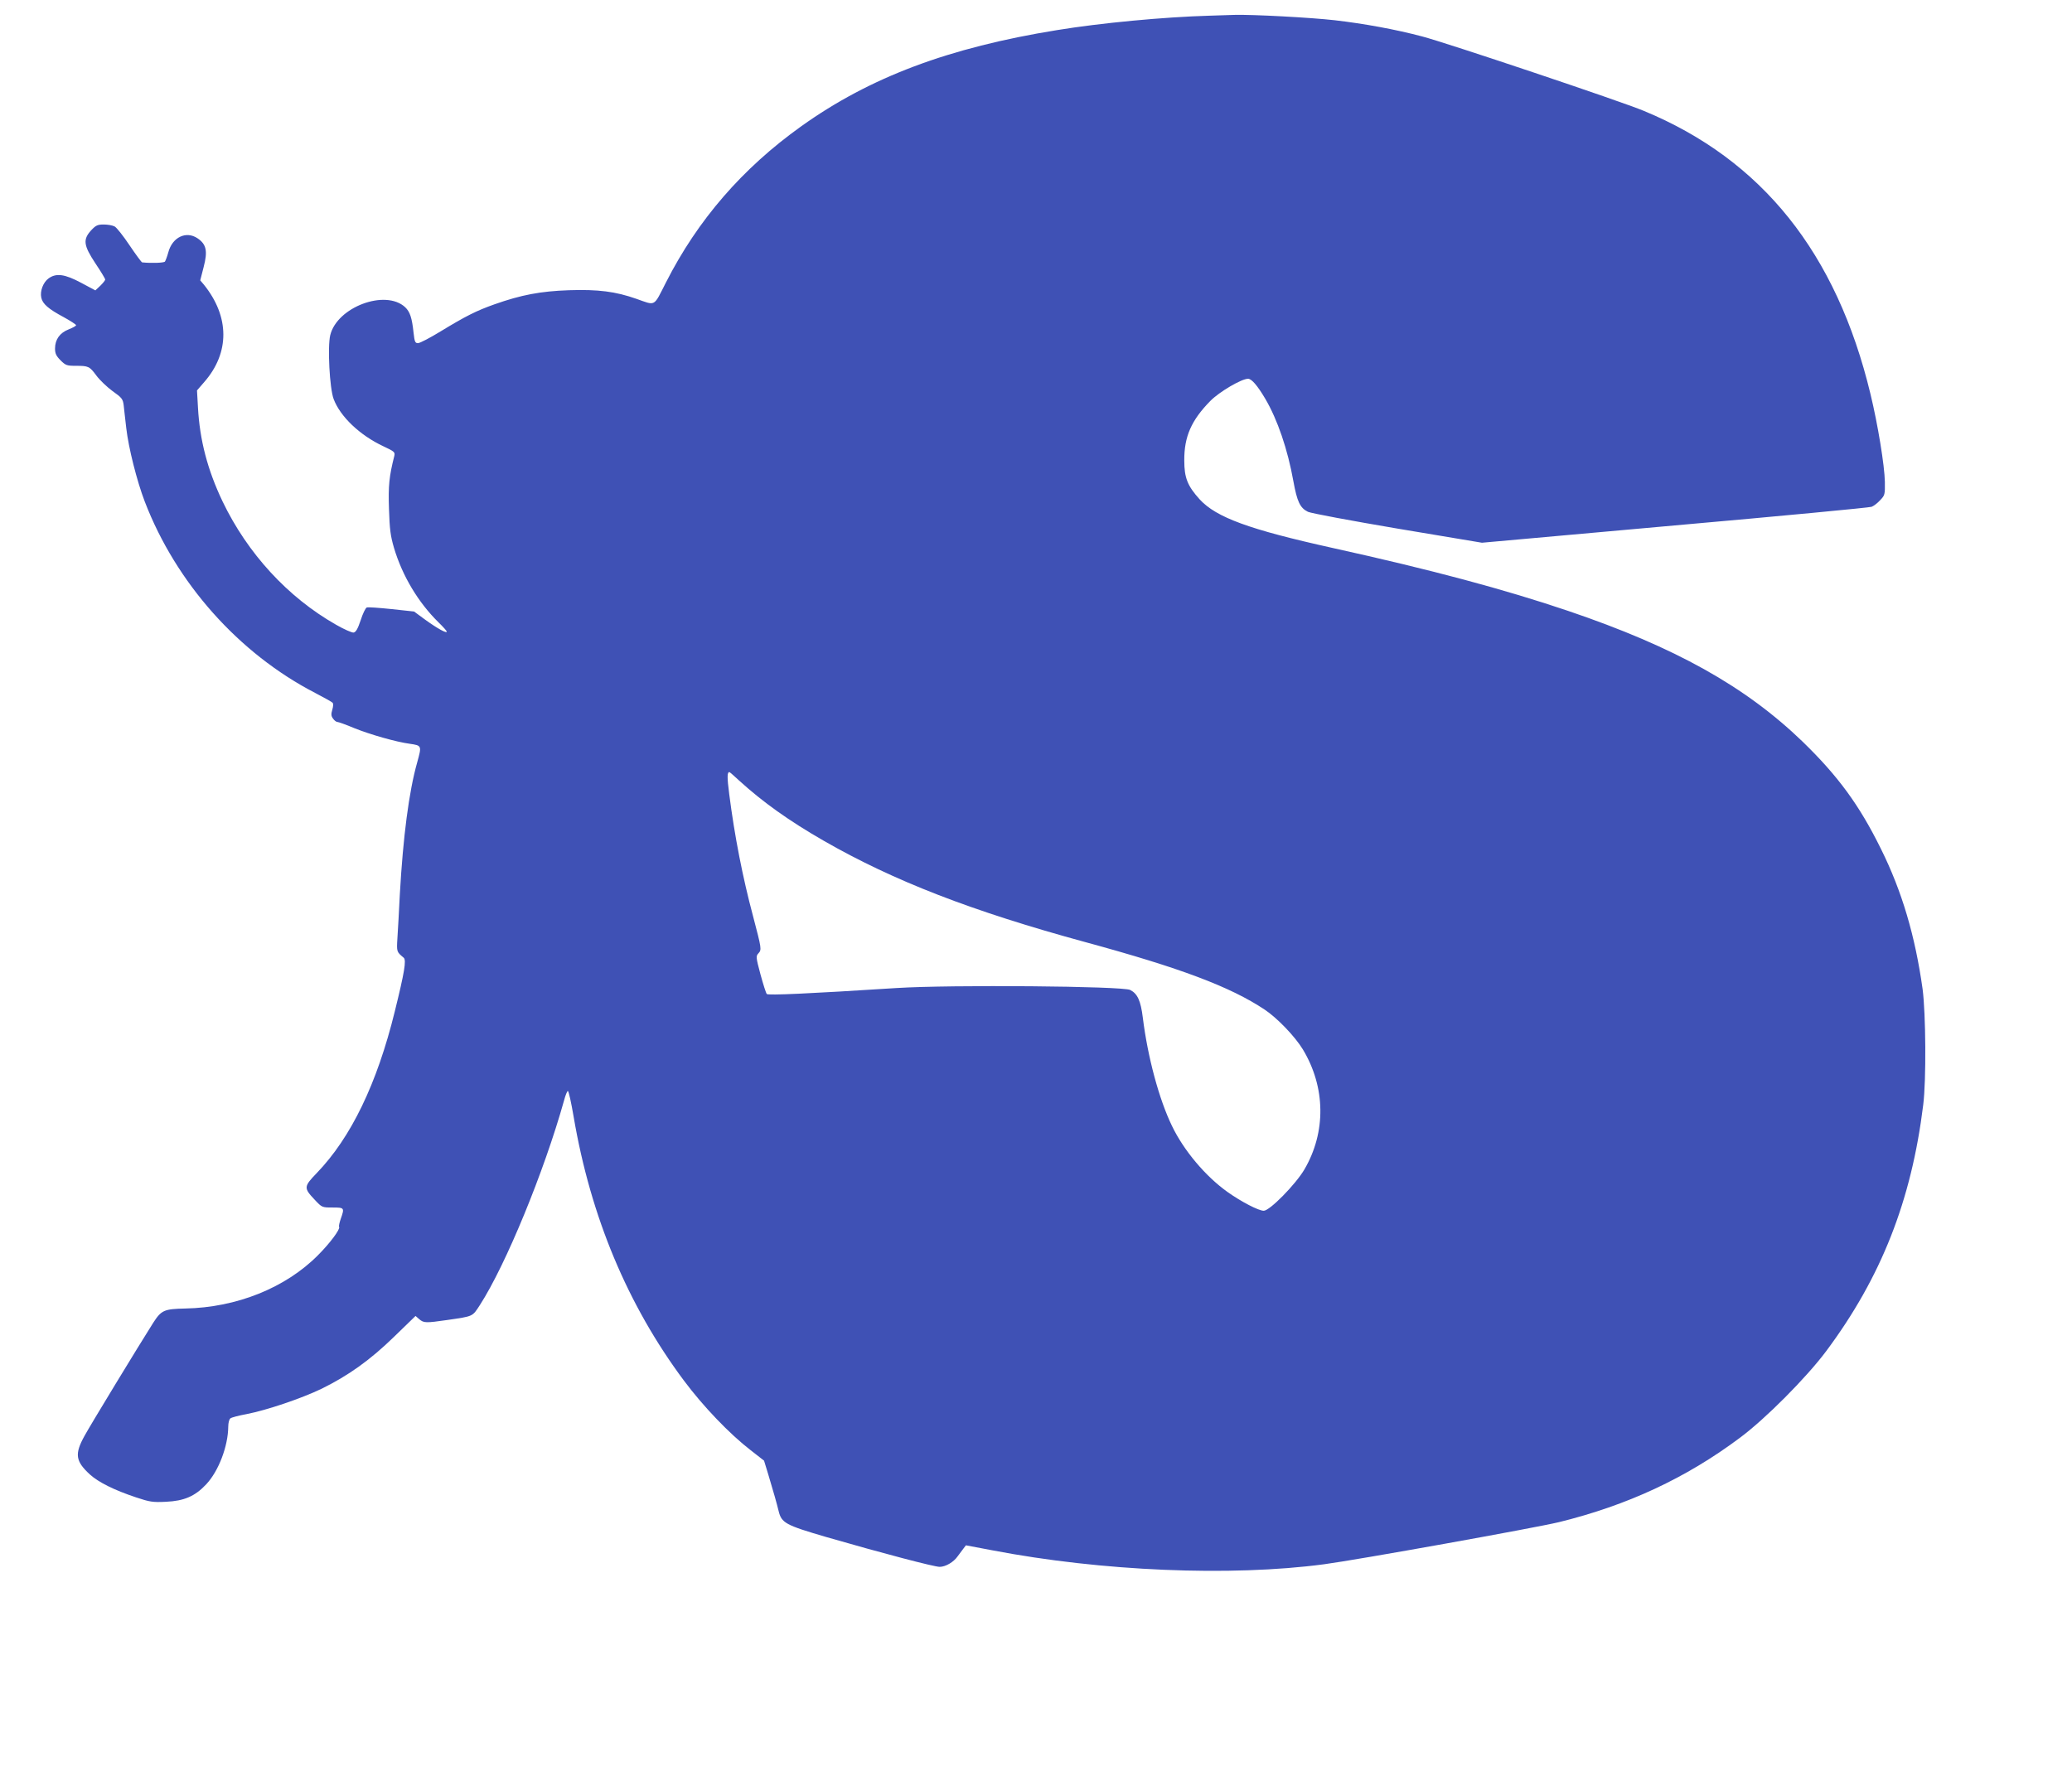 <?xml version="1.0" standalone="no"?>
<!DOCTYPE svg PUBLIC "-//W3C//DTD SVG 20010904//EN"
 "http://www.w3.org/TR/2001/REC-SVG-20010904/DTD/svg10.dtd">
<svg version="1.0" xmlns="http://www.w3.org/2000/svg"
 width="1280pt" height="1097pt" viewBox="0 0 1280 1097"
 preserveAspectRatio="xMidYMid meet">
<g transform="translate(0,1097) scale(0.1,-0.1)"
fill="#3f51b5" stroke="none">
<path d="M7470 10873 c-280 -8 -672 -45 -940 -89 -669 -108 -1156 -291 -1580
-594 -364 -260 -640 -579 -836 -965 -78 -153 -61 -144 -183 -101 -128 45 -236
59 -416 53 -176 -6 -296 -29 -460 -87 -113 -40 -178 -73 -331 -166 -67 -41
-130 -74 -142 -74 -17 0 -21 8 -27 63 -10 94 -22 130 -52 159 -122 113 -421 1
-463 -173 -17 -72 -4 -327 21 -394 41 -109 162 -224 307 -292 68 -32 73 -36
68 -59 -32 -127 -38 -185 -33 -329 4 -124 9 -165 31 -240 52 -174 150 -337
275 -460 28 -27 51 -53 51 -57 0 -13 -58 19 -134 74 l-68 50 -139 15 c-77 8
-146 13 -153 10 -8 -3 -25 -38 -38 -79 -18 -54 -30 -74 -44 -76 -10 -1 -59 20
-109 49 -297 169 -546 440 -700 761 -93 195 -141 379 -152 580 l-6 106 45 52
c158 181 157 404 -3 602 l-22 26 21 82 c26 99 17 141 -38 178 -70 47 -155 7
-180 -86 -7 -26 -17 -52 -21 -58 -6 -8 -81 -11 -141 -5 -4 1 -39 48 -78 106
-38 57 -80 110 -92 116 -13 7 -43 12 -67 12 -38 0 -49 -5 -78 -36 -52 -57 -47
-93 27 -205 33 -49 60 -94 60 -99 0 -5 -14 -22 -30 -38 l-31 -29 -88 47 c-101
54 -154 61 -201 27 -33 -24 -54 -78 -45 -119 8 -38 44 -70 138 -120 42 -23 77
-46 77 -50 0 -5 -21 -16 -46 -26 -54 -21 -84 -62 -84 -118 0 -31 7 -46 34 -73
31 -31 39 -34 94 -34 79 0 85 -3 128 -61 20 -27 65 -70 99 -95 58 -41 64 -49
69 -87 2 -23 10 -87 16 -142 14 -122 66 -328 114 -453 193 -503 581 -939 1053
-1183 54 -28 102 -55 107 -60 6 -5 5 -22 -1 -43 -8 -27 -8 -39 4 -55 8 -12 20
-21 26 -21 7 0 55 -17 107 -39 97 -39 258 -85 341 -96 75 -11 75 -11 46 -116
-51 -181 -87 -459 -107 -814 -5 -104 -12 -227 -15 -272 -5 -84 -5 -83 39 -120
17 -15 5 -88 -55 -331 -110 -448 -271 -780 -482 -999 -81 -84 -82 -92 -12
-166 44 -47 45 -47 110 -47 73 0 74 -2 50 -70 -8 -23 -13 -46 -10 -50 8 -13
-55 -99 -130 -174 -200 -202 -503 -324 -821 -330 -131 -3 -147 -10 -198 -89
-87 -137 -387 -630 -424 -698 -62 -112 -56 -156 33 -238 53 -48 148 -96 286
-142 84 -28 103 -31 184 -27 112 5 180 34 249 108 77 82 135 236 136 356 0 23
6 46 13 51 6 6 53 18 102 27 123 24 336 96 459 155 166 81 302 178 450 322
l133 129 23 -20 c28 -24 41 -24 173 -5 164 24 154 20 202 93 160 249 396 822
520 1265 8 31 19 57 23 57 5 0 21 -72 36 -161 105 -616 333 -1161 680 -1627
120 -161 283 -331 414 -432 l82 -64 26 -85 c34 -113 52 -177 64 -226 18 -74
42 -87 295 -161 350 -101 666 -184 700 -184 36 0 86 29 111 65 11 14 26 35 35
47 l16 21 164 -31 c673 -129 1471 -163 2049 -86 204 27 1300 224 1450 260 423
104 785 272 1118 521 159 118 411 372 533 535 340 456 527 930 600 1523 19
152 16 563 -4 715 -46 328 -127 603 -257 865 -134 272 -265 450 -483 662 -354
342 -789 585 -1450 809 -390 132 -844 254 -1456 389 -514 114 -717 188 -820
300 -75 83 -95 133 -95 240 -1 148 44 249 161 368 56 57 193 137 233 137 22 0
58 -42 106 -123 76 -129 139 -314 174 -510 23 -126 41 -165 90 -189 20 -9 260
-54 555 -104 l520 -87 1192 107 c656 58 1203 110 1215 115 13 5 37 23 53 41
29 30 30 35 29 113 -2 101 -43 353 -89 543 -210 872 -670 1447 -1400 1749
-138 58 -1223 422 -1370 460 -162 43 -358 79 -540 100 -151 17 -506 36 -620
33 -38 -1 -108 -3 -155 -5z m-2902 -4727 c144 -131 306 -247 522 -371 431
-247 912 -434 1617 -626 584 -159 893 -275 1105 -416 77 -51 188 -166 237
-247 140 -233 144 -510 9 -741 -54 -92 -214 -255 -251 -255 -32 0 -138 55
-224 116 -136 97 -270 256 -343 408 -80 165 -150 426 -180 668 -13 106 -33
149 -78 172 -47 24 -1107 33 -1442 12 -546 -35 -794 -46 -803 -37 -5 5 -22 59
-39 121 -28 105 -29 113 -13 130 21 23 20 28 -33 230 -64 239 -114 495 -147
753 -14 107 -13 137 1 137 2 0 30 -24 62 -54z"/>
</g>
</svg>
